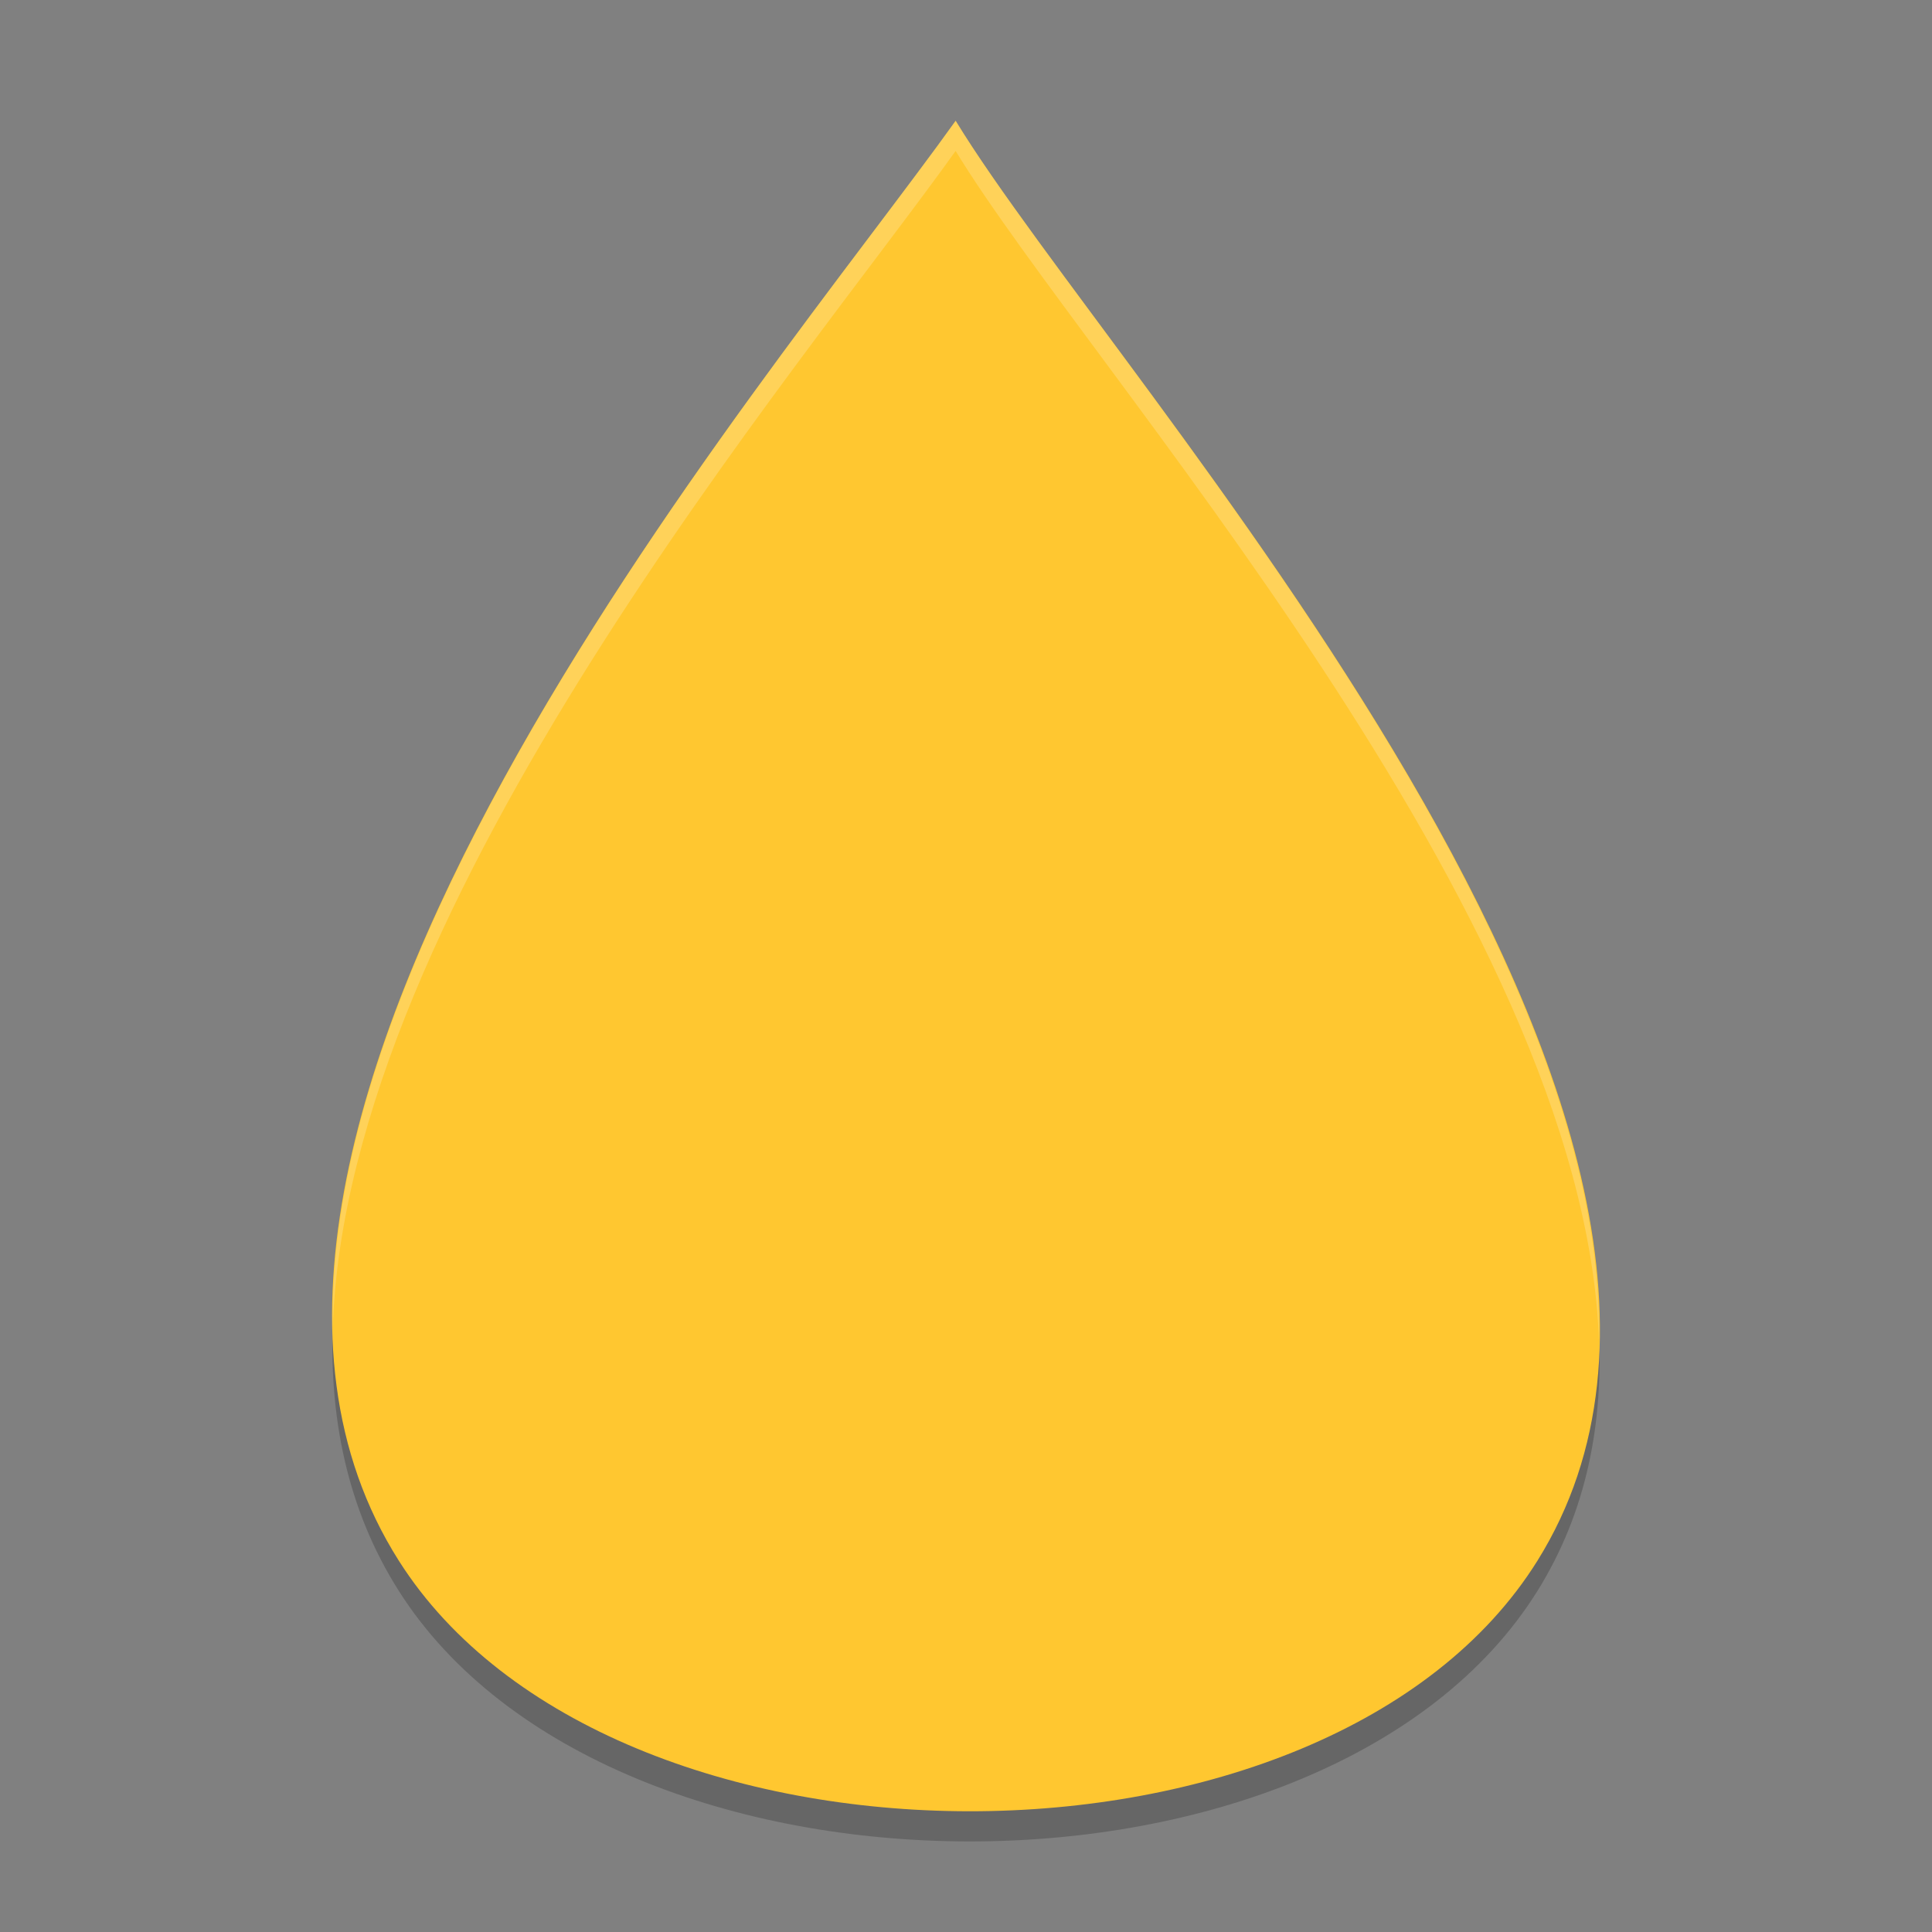 <svg xmlns="http://www.w3.org/2000/svg" xmlns:xlink="http://www.w3.org/1999/xlink" width="384pt" height="384pt" version="1.1" viewBox="0 0 384 384"><rect x="0" y="0" width="384" height="384" fill="#808080" stroke="none"/> <defs> <filter id="alpha" width="100%" height="100%" x="0%" y="0%" filterUnits="objectBoundingBox"> <feColorMatrix in="SourceGraphic" type="matrix" values="0 0 0 0 1 0 0 0 0 1 0 0 0 0 1 0 0 0 1 0"/> </filter> <mask id="mask0"> <g filter="url(#alpha)"> <rect width="384" height="384" x="0" y="0" style="fill:rgb(0%,0%,0%);fill-opacity:0.2"/> </g> </mask> <clipPath id="clip1"> <rect width="384" height="384" x="0" y="0"/> </clipPath> <g id="surface5" clip-path="url(#clip1)"> <path style="fill:rgb(0%,0%,0%)" d="M 66.211 261.398 C 65.211 281.211 68.895 299.848 79.266 316.203 C 121.273 382.43 264.066 382.766 305.586 316.203 C 315.379 300.473 318.797 282.727 317.742 263.934 C 316.961 278.27 313.266 291.867 305.574 304.203 C 264.055 370.77 121.27 370.434 79.254 304.203 C 71.016 291.195 67.016 276.734 66.203 261.398 Z M 66.211 261.398"/> </g> <mask id="mask1"> <g filter="url(#alpha)"> <rect width="384" height="384" x="0" y="0" style="fill:rgb(0%,0%,0%);fill-opacity:0.2"/> </g> </mask> <clipPath id="clip2"> <rect width="384" height="384" x="0" y="0"/> </clipPath> <g id="surface8" clip-path="url(#clip2)"> <path style="fill:rgb(100.000%,100.000%,100.000%)" d="M 189.938 24 C 158.555 67.934 64.348 178.734 66.152 263.895 C 68.688 179.602 159.289 72.906 189.938 30 C 216.336 73.414 314.895 181.418 317.801 266.484 C 319.566 180.566 216.961 68.441 189.938 24 Z M 189.938 24"/> </g> </defs> <g> <use mask="url(#mask0)" xlink:href="#surface5"/> <path style="fill:rgb(100.000%,78.039%,18.823%)" d="M 189.945 24 C 152.43 76.516 24.977 224.609 79.266 310.199 C 121.273 376.434 264.062 376.773 305.582 310.199 C 359.59 223.609 221.879 76.516 189.945 24 Z M 189.945 24"/> <use mask="url(#mask1)" xlink:href="#surface8"/> </g> </svg>
